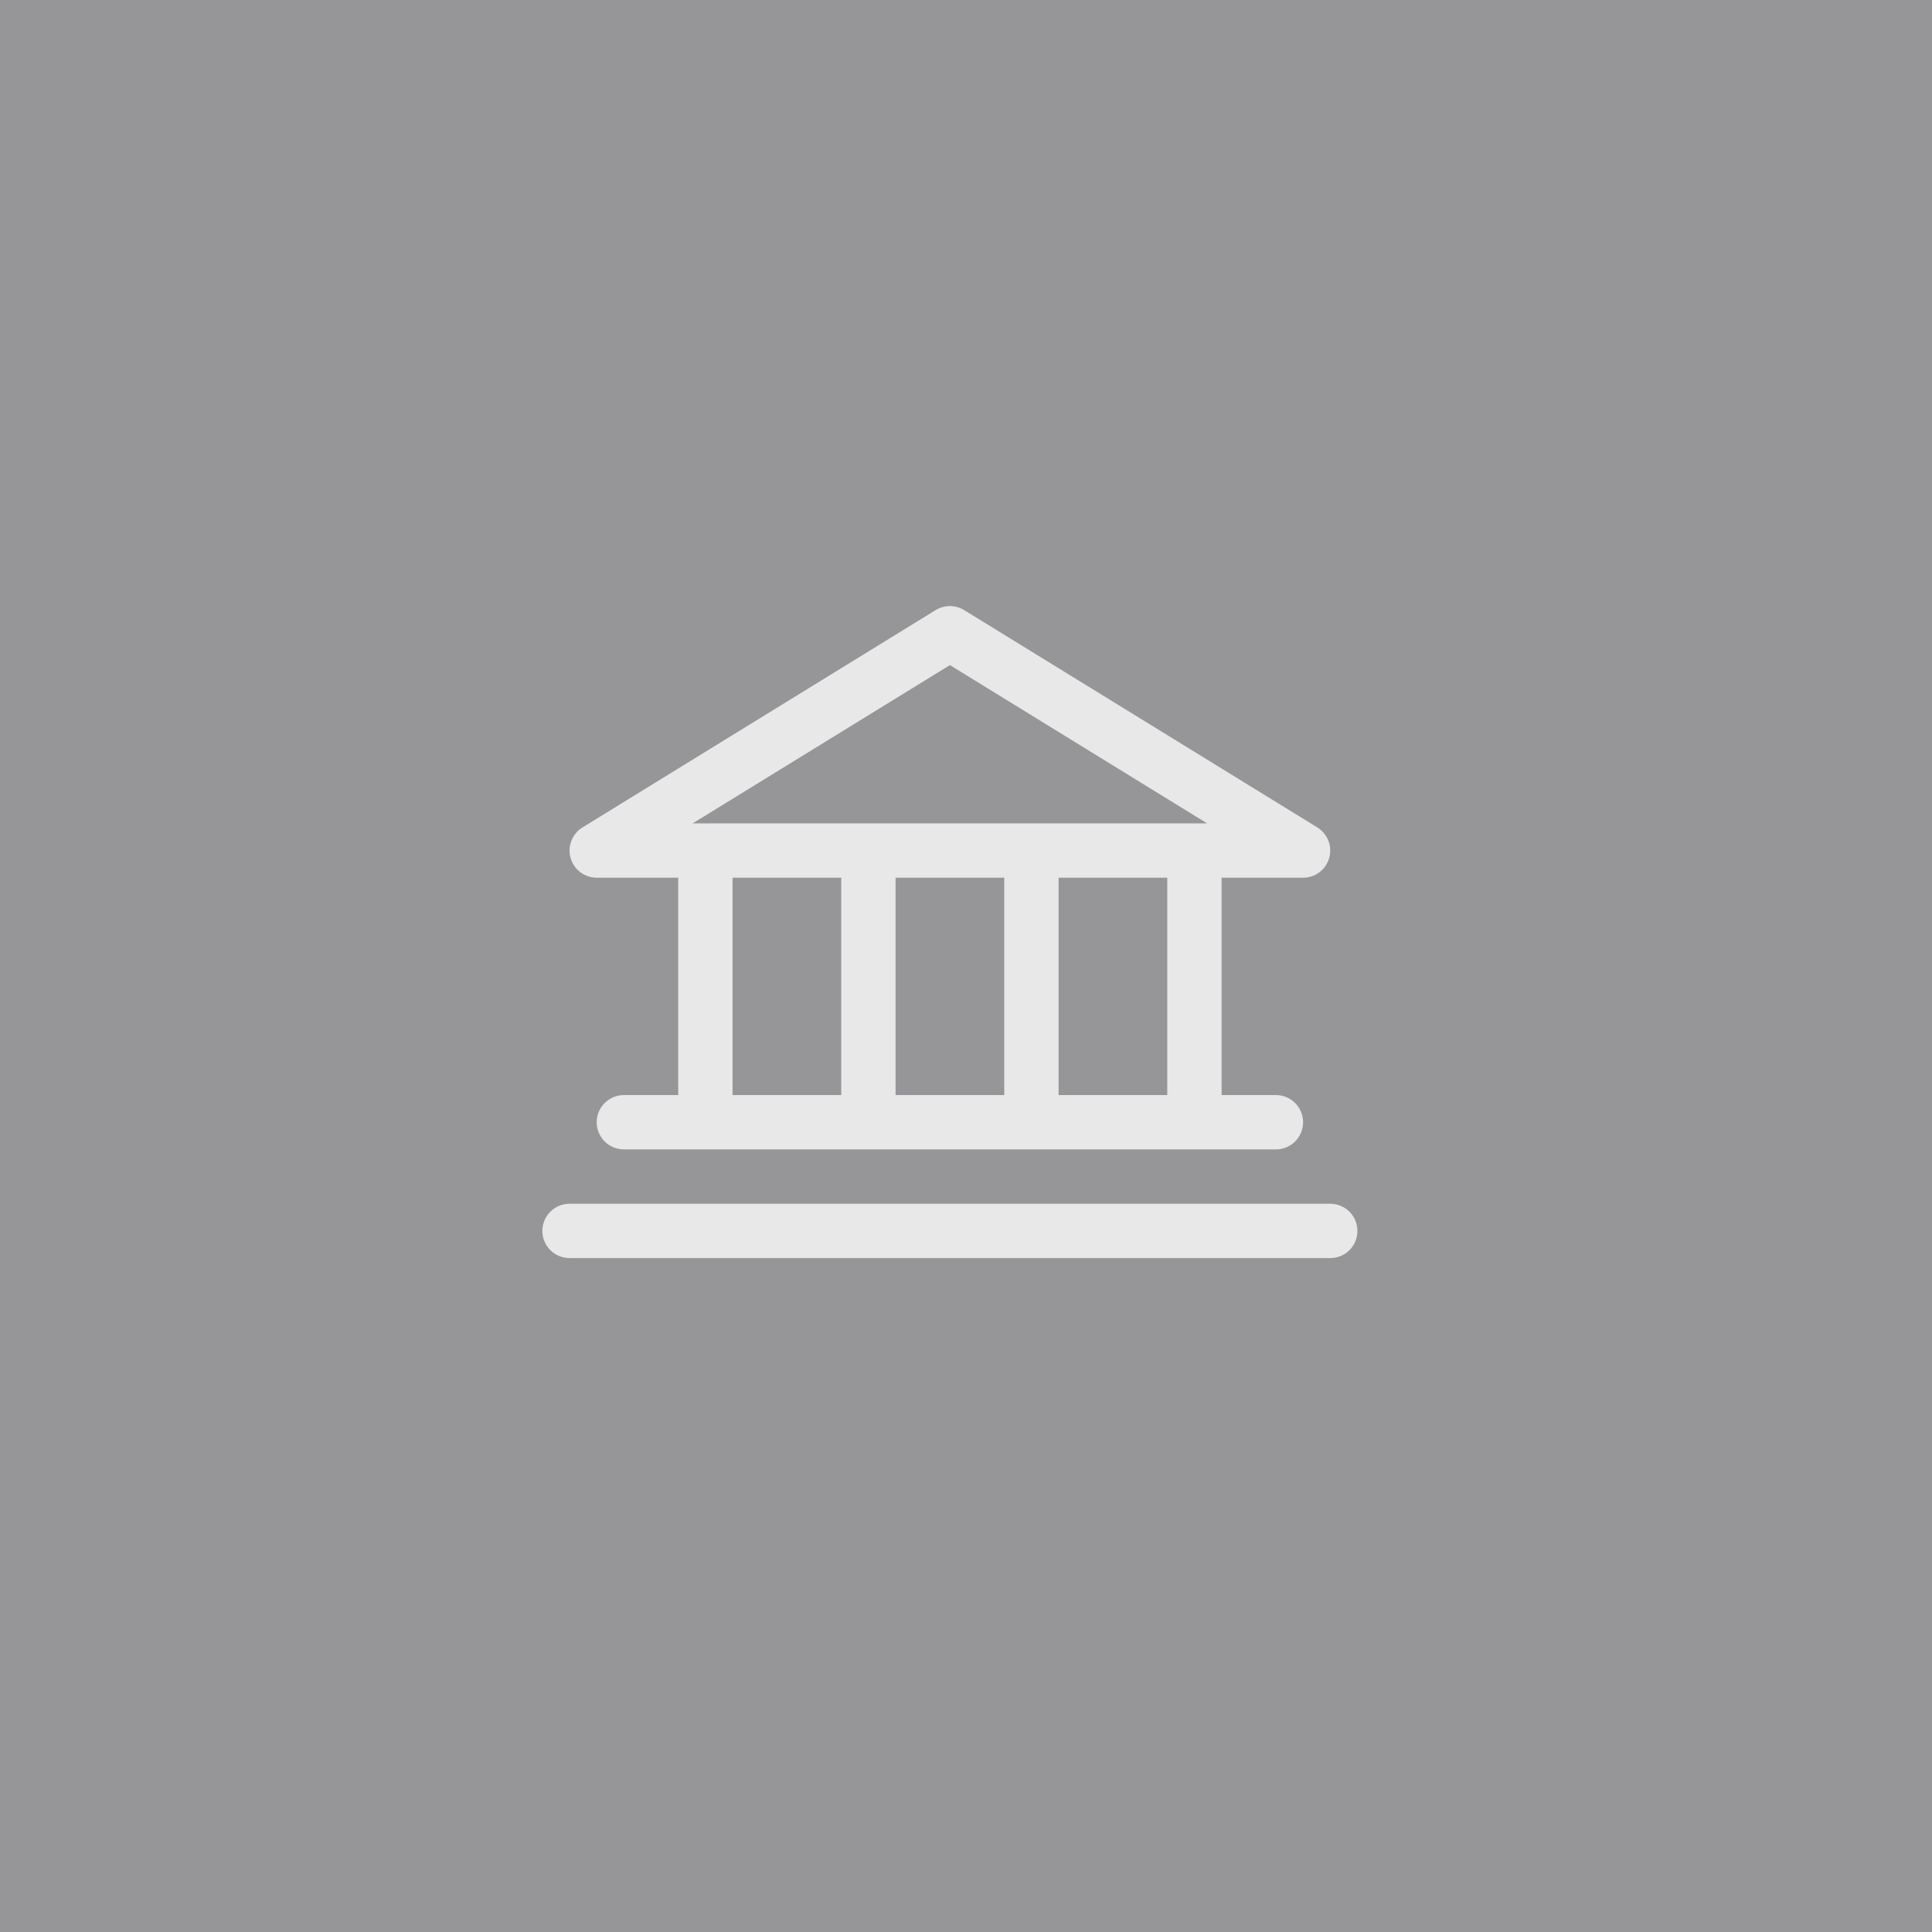 <?xml version="1.0" encoding="utf-8"?>
<svg xmlns="http://www.w3.org/2000/svg" fill="none" height="100%" overflow="visible" preserveAspectRatio="none" style="display: block;" viewBox="0 0 40 40" width="100%">
<g id="Frame 16780">
<rect fill="#2F2F35" fill-opacity="0.5" height="40" width="40"/>
<g id="THICK">
<g id="Bank">
<path d="M12.354 18.172H14.042V22.672H12.917C12.768 22.672 12.624 22.732 12.519 22.837C12.413 22.943 12.354 23.086 12.354 23.235C12.354 23.384 12.413 23.527 12.519 23.633C12.624 23.738 12.768 23.797 12.917 23.797H26.417C26.566 23.797 26.709 23.738 26.814 23.633C26.92 23.527 26.979 23.384 26.979 23.235C26.979 23.086 26.92 22.943 26.814 22.837C26.709 22.732 26.566 22.672 26.417 22.672H25.292V18.172H26.979C27.102 18.172 27.221 18.132 27.318 18.058C27.416 17.985 27.486 17.881 27.52 17.763C27.553 17.645 27.547 17.52 27.503 17.406C27.458 17.292 27.378 17.195 27.274 17.131L19.961 12.631C19.873 12.577 19.771 12.548 19.667 12.548C19.563 12.548 19.461 12.577 19.372 12.631L12.06 17.131C11.955 17.195 11.875 17.292 11.831 17.406C11.786 17.52 11.78 17.645 11.813 17.763C11.847 17.881 11.918 17.985 12.015 18.058C12.113 18.132 12.232 18.172 12.354 18.172ZM15.167 18.172H17.417V22.672H15.167V18.172ZM20.792 18.172V22.672H18.542V18.172H20.792ZM24.167 22.672H21.917V18.172H24.167V22.672ZM19.667 13.77L24.992 17.047H14.341L19.667 13.77ZM28.104 25.485C28.104 25.634 28.045 25.777 27.939 25.883C27.834 25.988 27.691 26.047 27.542 26.047H11.792C11.643 26.047 11.499 25.988 11.394 25.883C11.288 25.777 11.229 25.634 11.229 25.485C11.229 25.336 11.288 25.193 11.394 25.087C11.499 24.982 11.643 24.922 11.792 24.922H27.542C27.691 24.922 27.834 24.982 27.939 25.087C28.045 25.193 28.104 25.336 28.104 25.485Z" fill="#E8E8E8" id="Vector"/>
</g>
</g>
</g>
</svg>